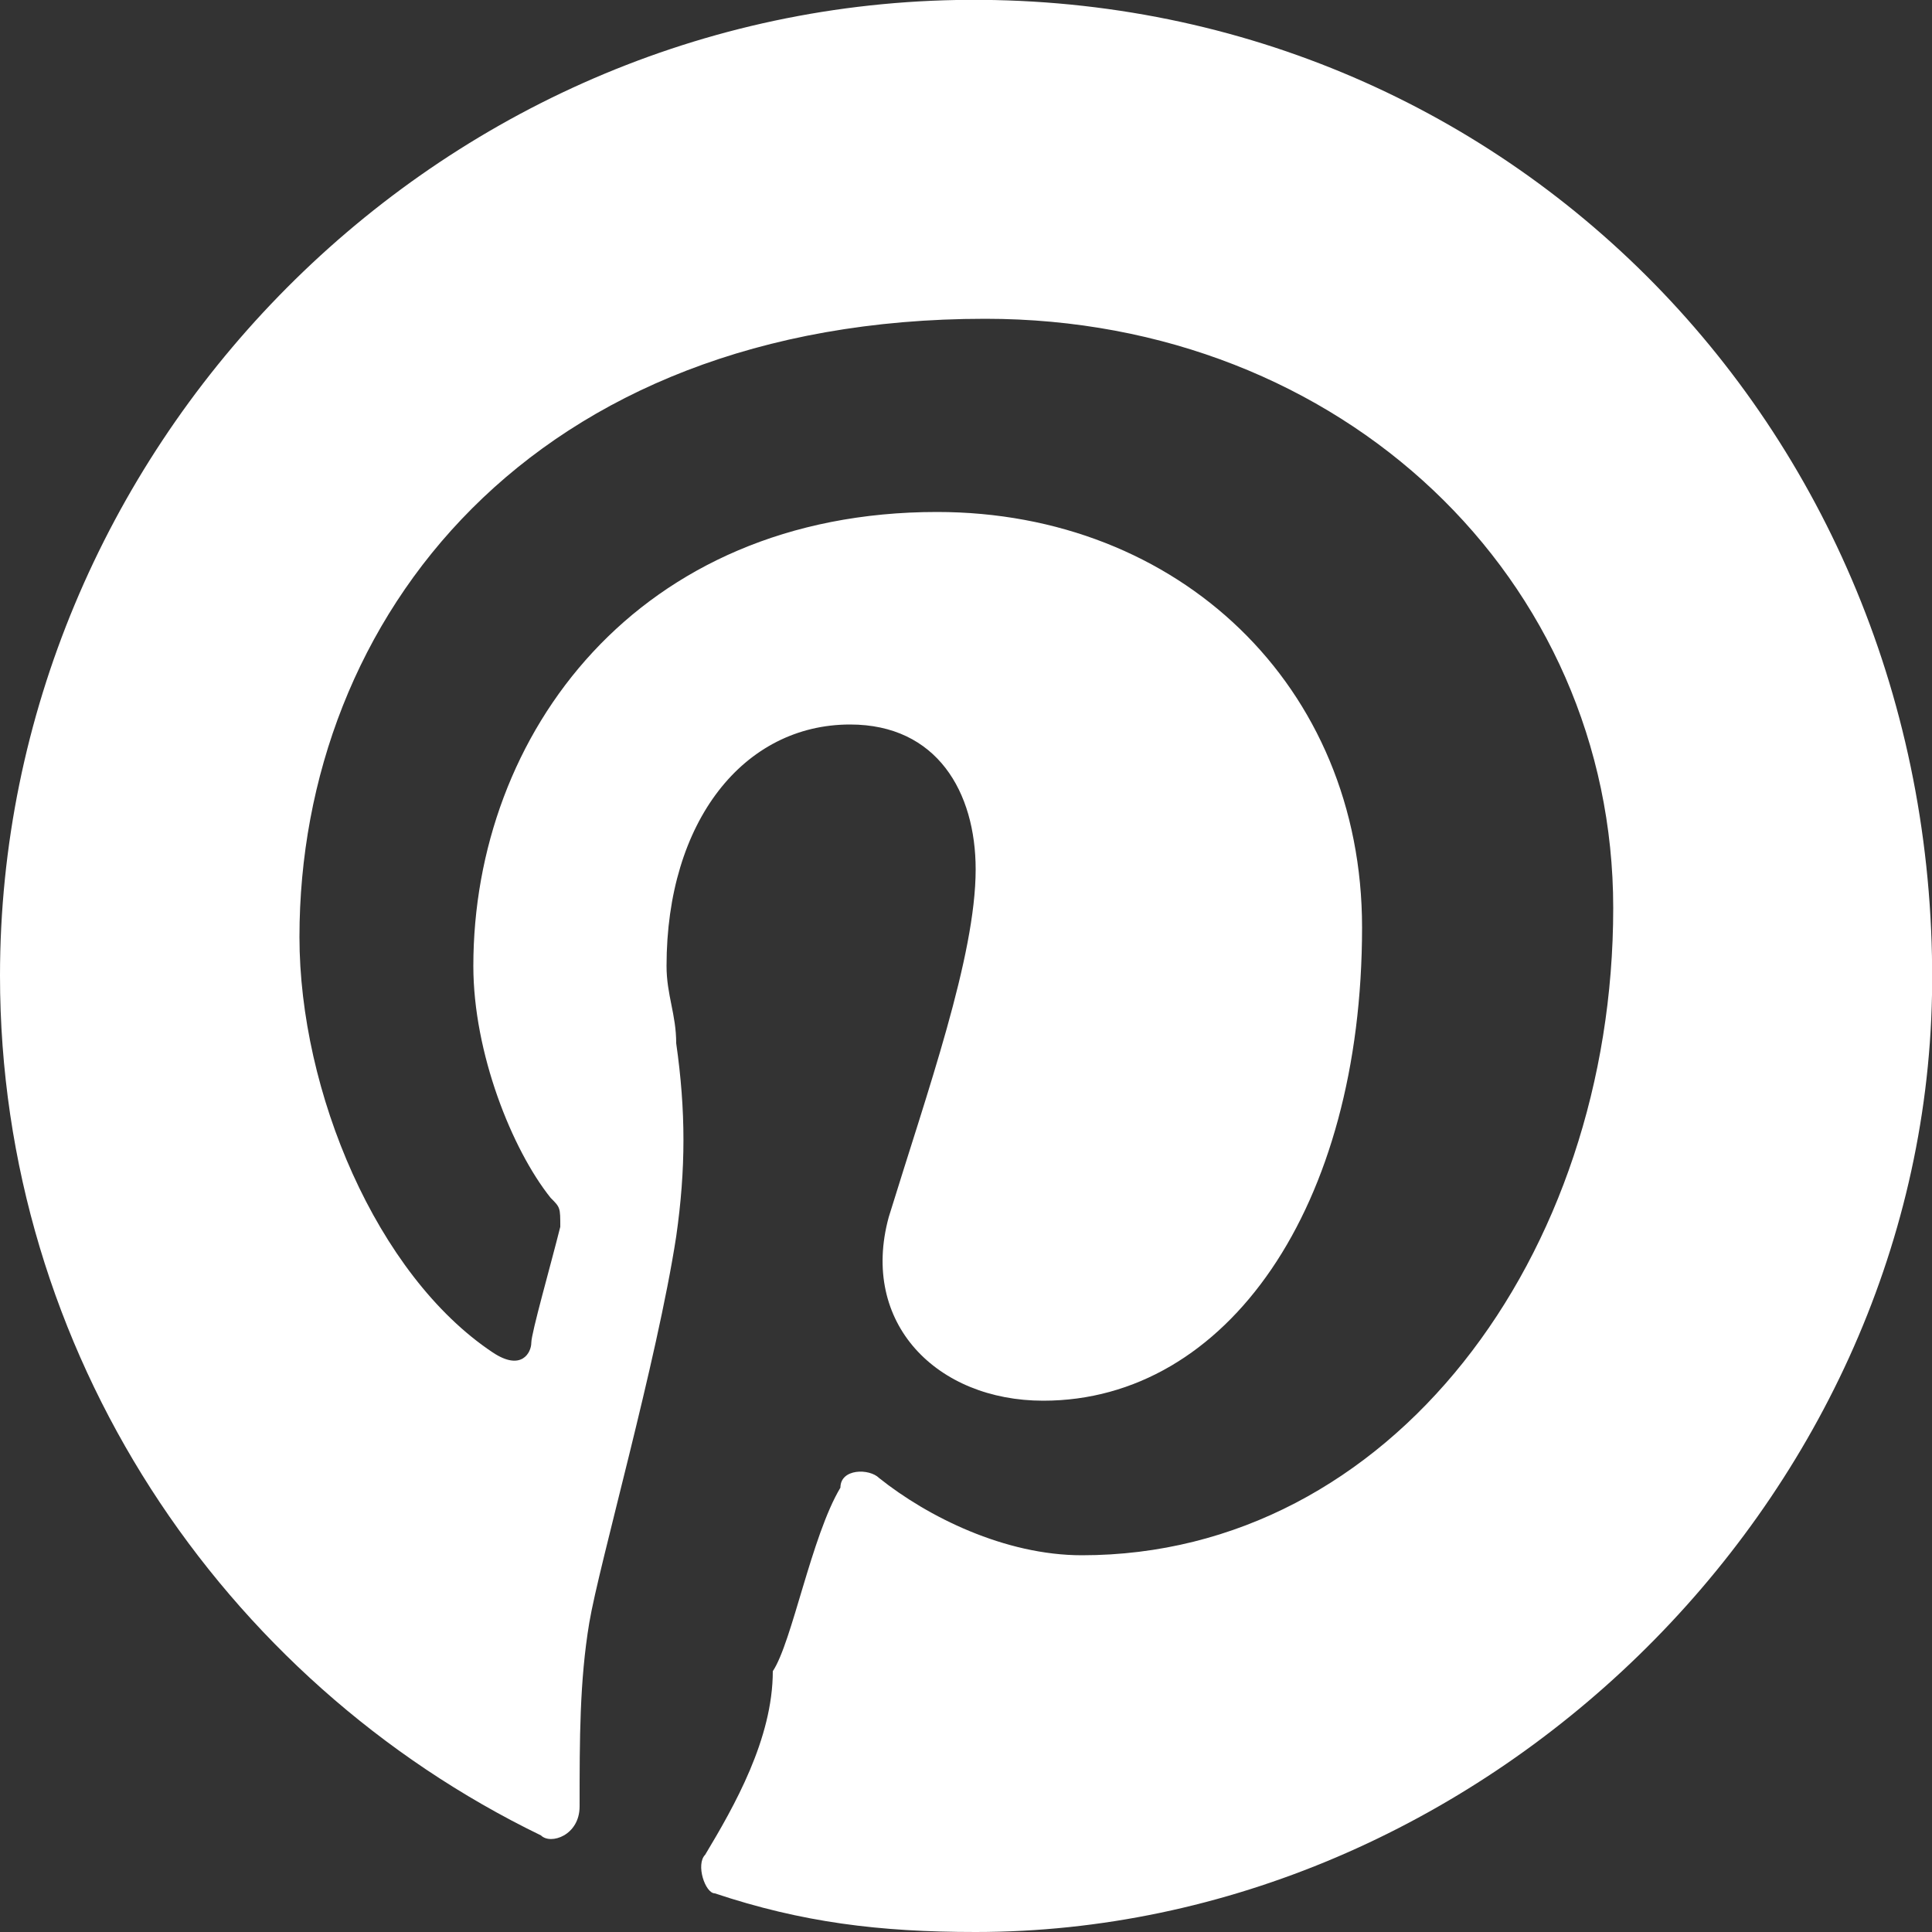 <?xml version="1.0" encoding="UTF-8"?>
<!-- Generator: Adobe Illustrator 21.0.0, SVG Export Plug-In . SVG Version: 6.00 Build 0)  -->
<svg version="1.1" id="Layer_1" xmlns="http://www.w3.org/2000/svg" xmlns:xlink="http://www.w3.org/1999/xlink" x="0px" y="0px" viewBox="0 0 20 20" style="enable-background:new 0 0 20 20;" xml:space="preserve">
<rect x="0" y="0" width="20" height="20" fill="#333333" stroke="none"/>
<style type="text/css">
	.st0{fill:#FFFFFF;}
</style>
<path class="st0" d="M20,10.3C20.1,4.5,15.6-0.1,9.9,0C4.4,0.1,0,4.7,0,10.1c0,3.9,2.3,7.3,5.6,8.9c0.1,0.1,0.4,0,0.4-0.3  c0-0.7,0-1.3,0.1-1.9s0.7-2.7,0.9-4c0.1-0.7,0.1-1.3,0-2c0-0.3-0.1-0.5-0.1-0.8c0-1.5,0.8-2.5,1.9-2.5c0.9,0,1.3,0.7,1.3,1.5  c0,0.9-0.5,2.3-0.9,3.6c-0.3,1.1,0.5,1.9,1.6,1.9c1.9,0,3.3-2,3.3-4.9c0-2.5-1.9-4.3-4.4-4.3c-3.1,0-4.8,2.3-4.8,4.7  c0,0.9,0.4,1.9,0.8,2.4c0.1,0.1,0.1,0.1,0.1,0.3c-0.1,0.4-0.3,1.1-0.3,1.2c0,0.1-0.1,0.3-0.4,0.1c-1.2-0.8-2-2.7-2-4.3  c0-3.3,2.4-6.4,7.1-6.4c3.7,0,6.5,2.7,6.5,6.1c0,3.6-2.3,6.7-5.5,6.7c-0.8,0-1.6-0.4-2.1-0.8c-0.1-0.1-0.4-0.1-0.4,0.1  c-0.3,0.5-0.5,1.6-0.7,1.9C8,18,7.6,18.7,7.3,19.2c-0.1,0.1,0,0.4,0.1,0.4c0.9,0.3,1.7,0.4,2.7,0.4C15.3,20,19.9,15.6,20,10.3  L20,10.3z"/>
</svg>